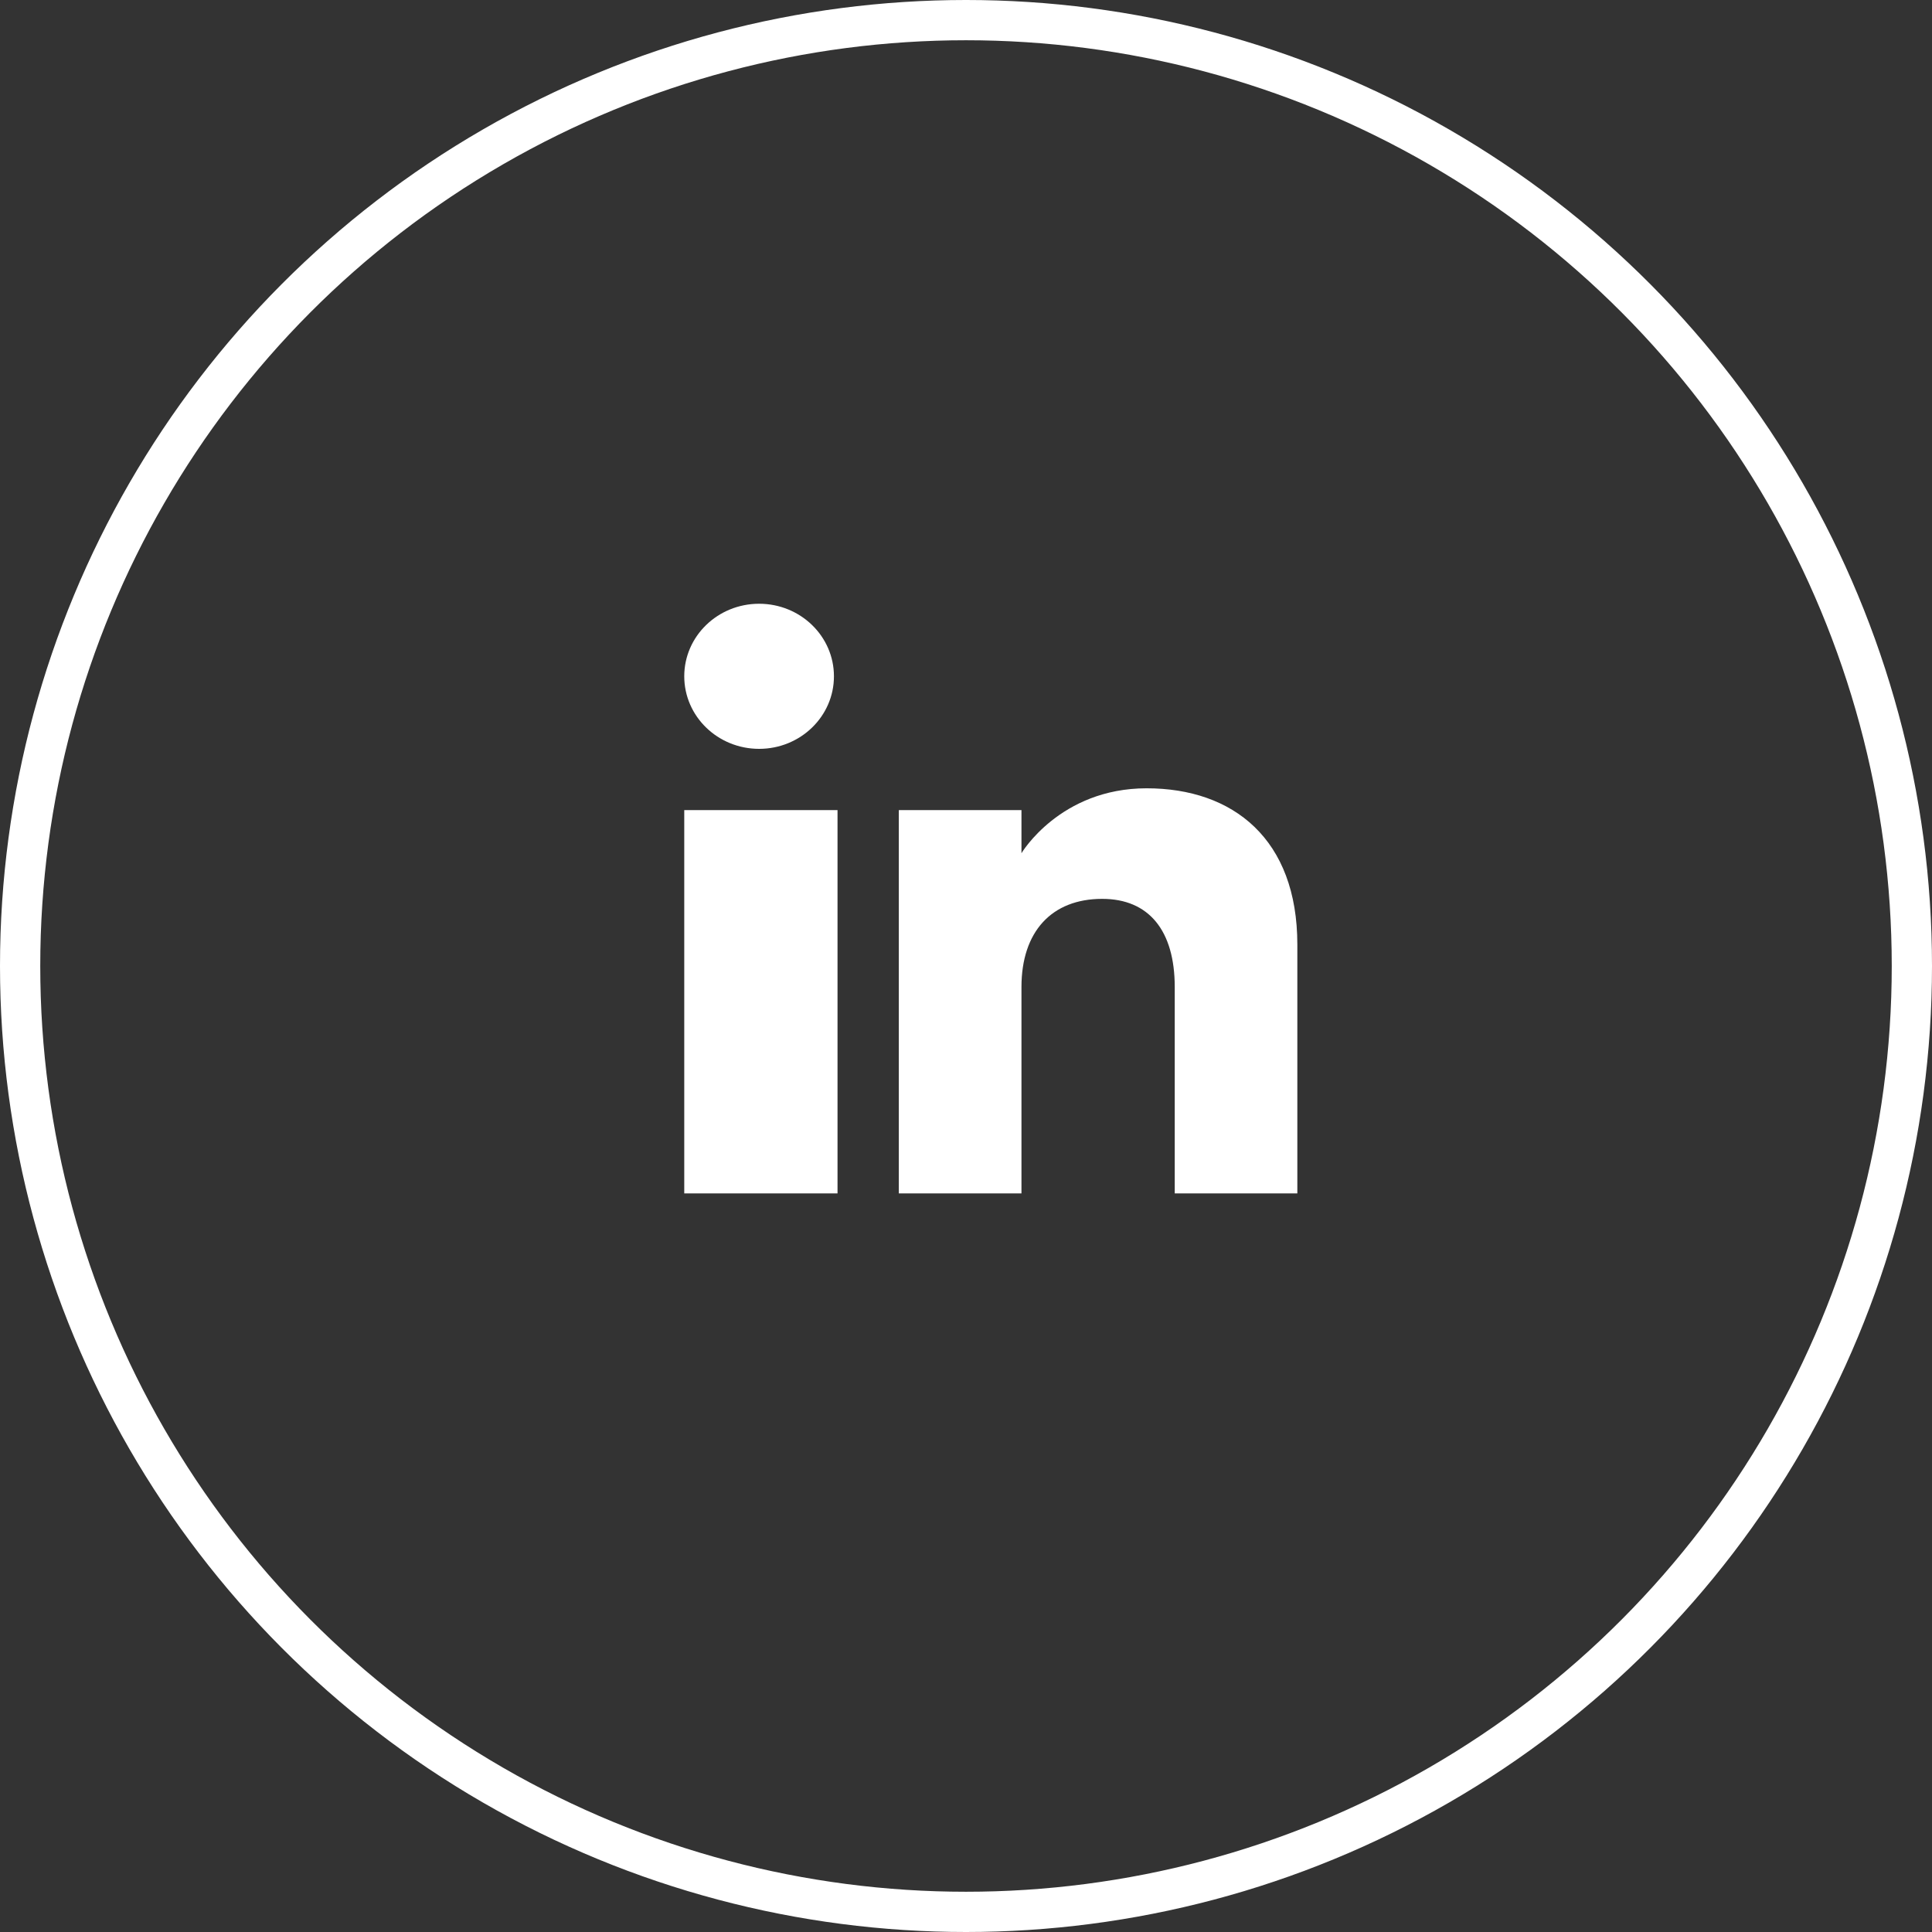 <svg width="48" height="48" viewBox="0 0 48 48" fill="none" xmlns="http://www.w3.org/2000/svg">
<rect x="0" y="0" width="48" height="48" fill="#333333" stroke="none"/>
<circle cx="24" cy="24" r="23.5" stroke="white"/>
<path fill-rule="evenodd" clip-rule="evenodd" d="M32.232 29.65H29.186V24.523C29.186 23.117 28.541 22.332 27.384 22.332C26.125 22.332 25.378 23.15 25.378 24.523V29.65H22.331V20.127H25.378V21.198C25.378 21.198 26.333 19.585 28.487 19.585C30.642 19.585 32.232 20.85 32.232 23.466V29.65ZM18.86 18.605C17.832 18.605 17 17.797 17 16.802C17 15.807 17.832 15 18.86 15C19.887 15 20.719 15.807 20.719 16.802C20.72 17.797 19.887 18.605 18.86 18.605ZM17 29.65H20.808V20.127H17V29.65Z" fill="white"/>
</svg>
